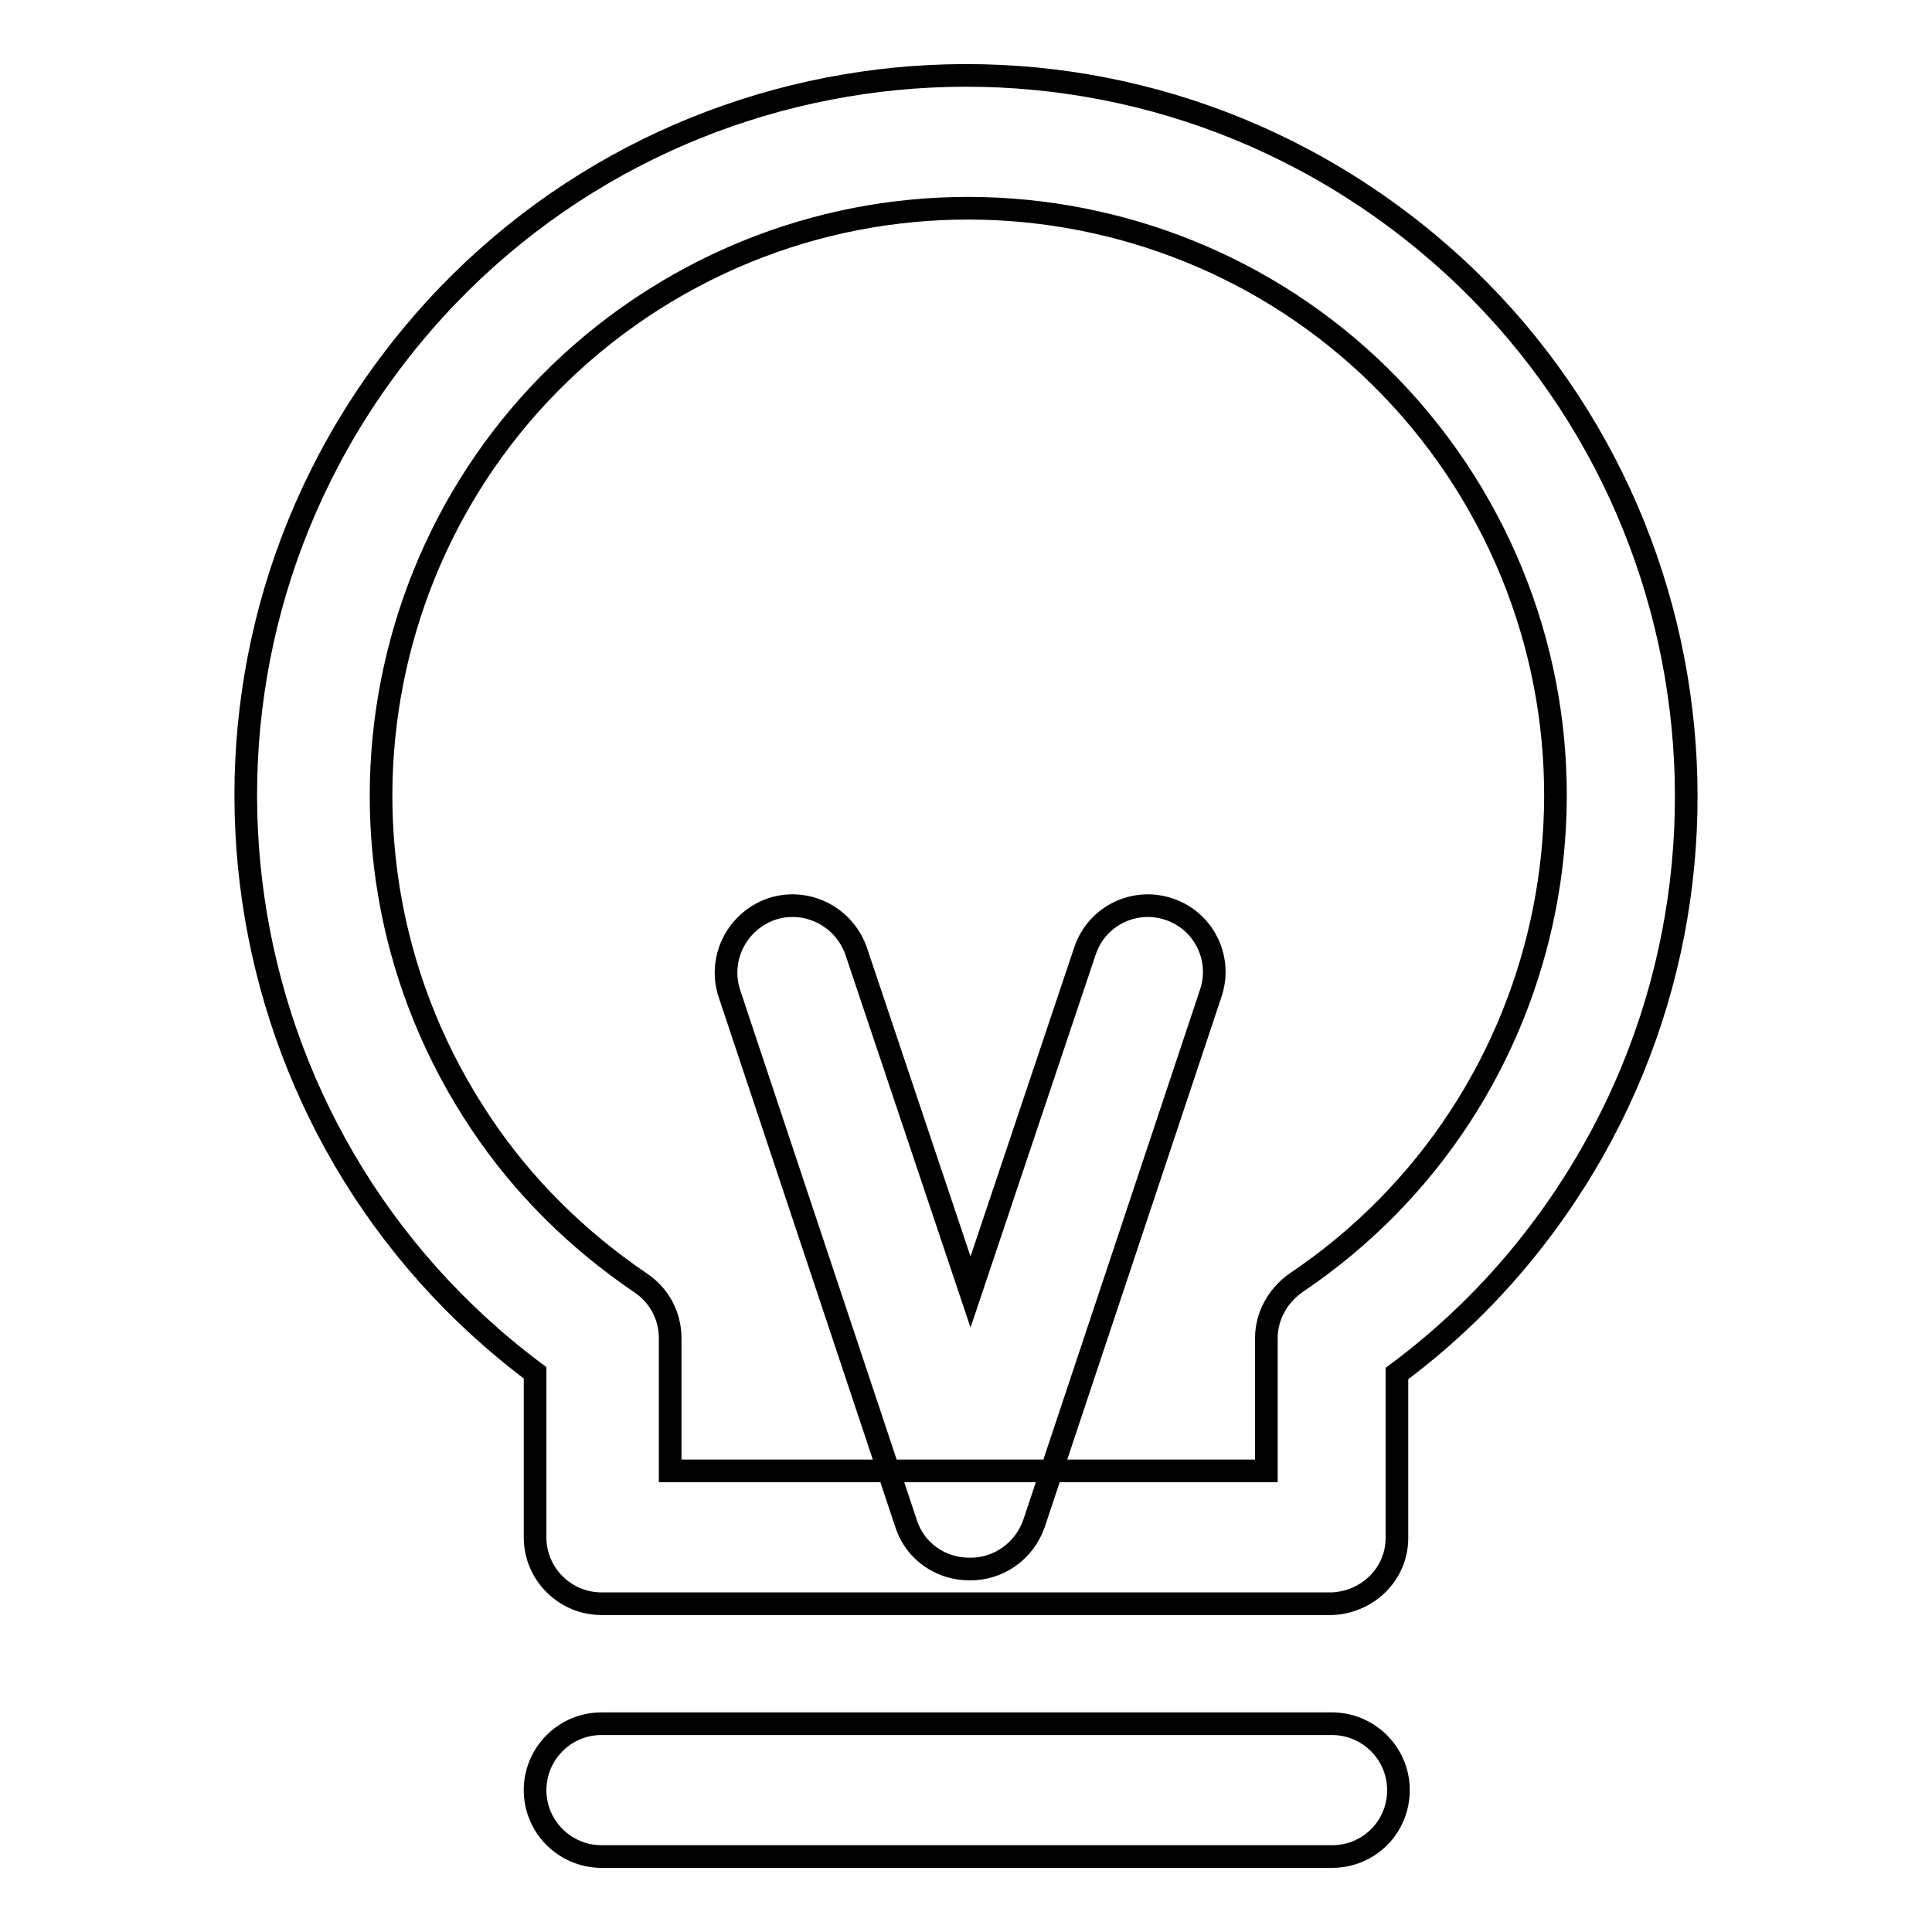 <?xml version="1.0" encoding="utf-8"?>
<!-- Svg Vector Icons : http://www.onlinewebfonts.com/icon -->
<!DOCTYPE svg PUBLIC "-//W3C//DTD SVG 1.1//EN" "http://www.w3.org/Graphics/SVG/1.1/DTD/svg11.dtd">
<svg version="1.1" xmlns="http://www.w3.org/2000/svg" xmlns:xlink="http://www.w3.org/1999/xlink" x="0px" y="0px" viewBox="0 0 256 256" enable-background="new 0 0 256 256" xml:space="preserve">
<g> <path stroke-width="3" fill-opacity="0" stroke="#000000"  d="M176.5,246H79.7c-4.8,0-8.8-3.9-8.8-8.8c0-4.8,3.9-8.8,8.8-8.8c0,0,0,0,0,0h96.8c4.8,0,8.8,3.9,8.8,8.8 C185.3,242.1,181.4,246,176.5,246z M176.5,212.5H79.7c-4.8,0-8.8-3.9-8.8-8.8v-21.8C28.7,150.4,20,90.6,51.5,48.4 C83,6.1,142.8-2.6,185.1,29c42.2,31.5,50.9,91.3,19.4,133.6c-5.5,7.4-12,13.9-19.4,19.4v21.8C185.1,208.5,181.3,212.3,176.5,212.5z  M88.8,194.9h79v-17.6c0-2.9,1.5-5.6,3.9-7.3c35.7-24,45.1-72.3,21.2-108c-24-35.7-72.3-45.1-108-21.2c-35.7,24-45.1,72.3-21.2,108 c5.6,8.4,12.8,15.5,21.2,21.2c2.4,1.6,3.9,4.3,3.9,7.3L88.8,194.9z M128.4,207.9c-3.7,0-7.1-2.3-8.3-5.9l-23.4-70.2 c-1.6-4.6,0.8-9.6,5.4-11.3c4.6-1.6,9.6,0.8,11.3,5.4l15.2,45.3l15.2-45.3c1.6-4.6,6.6-7,11.2-5.4c4.6,1.6,7,6.6,5.4,11.2 l-23.4,70.2C135.7,205.6,132.2,208,128.4,207.9z"/></g>
</svg>